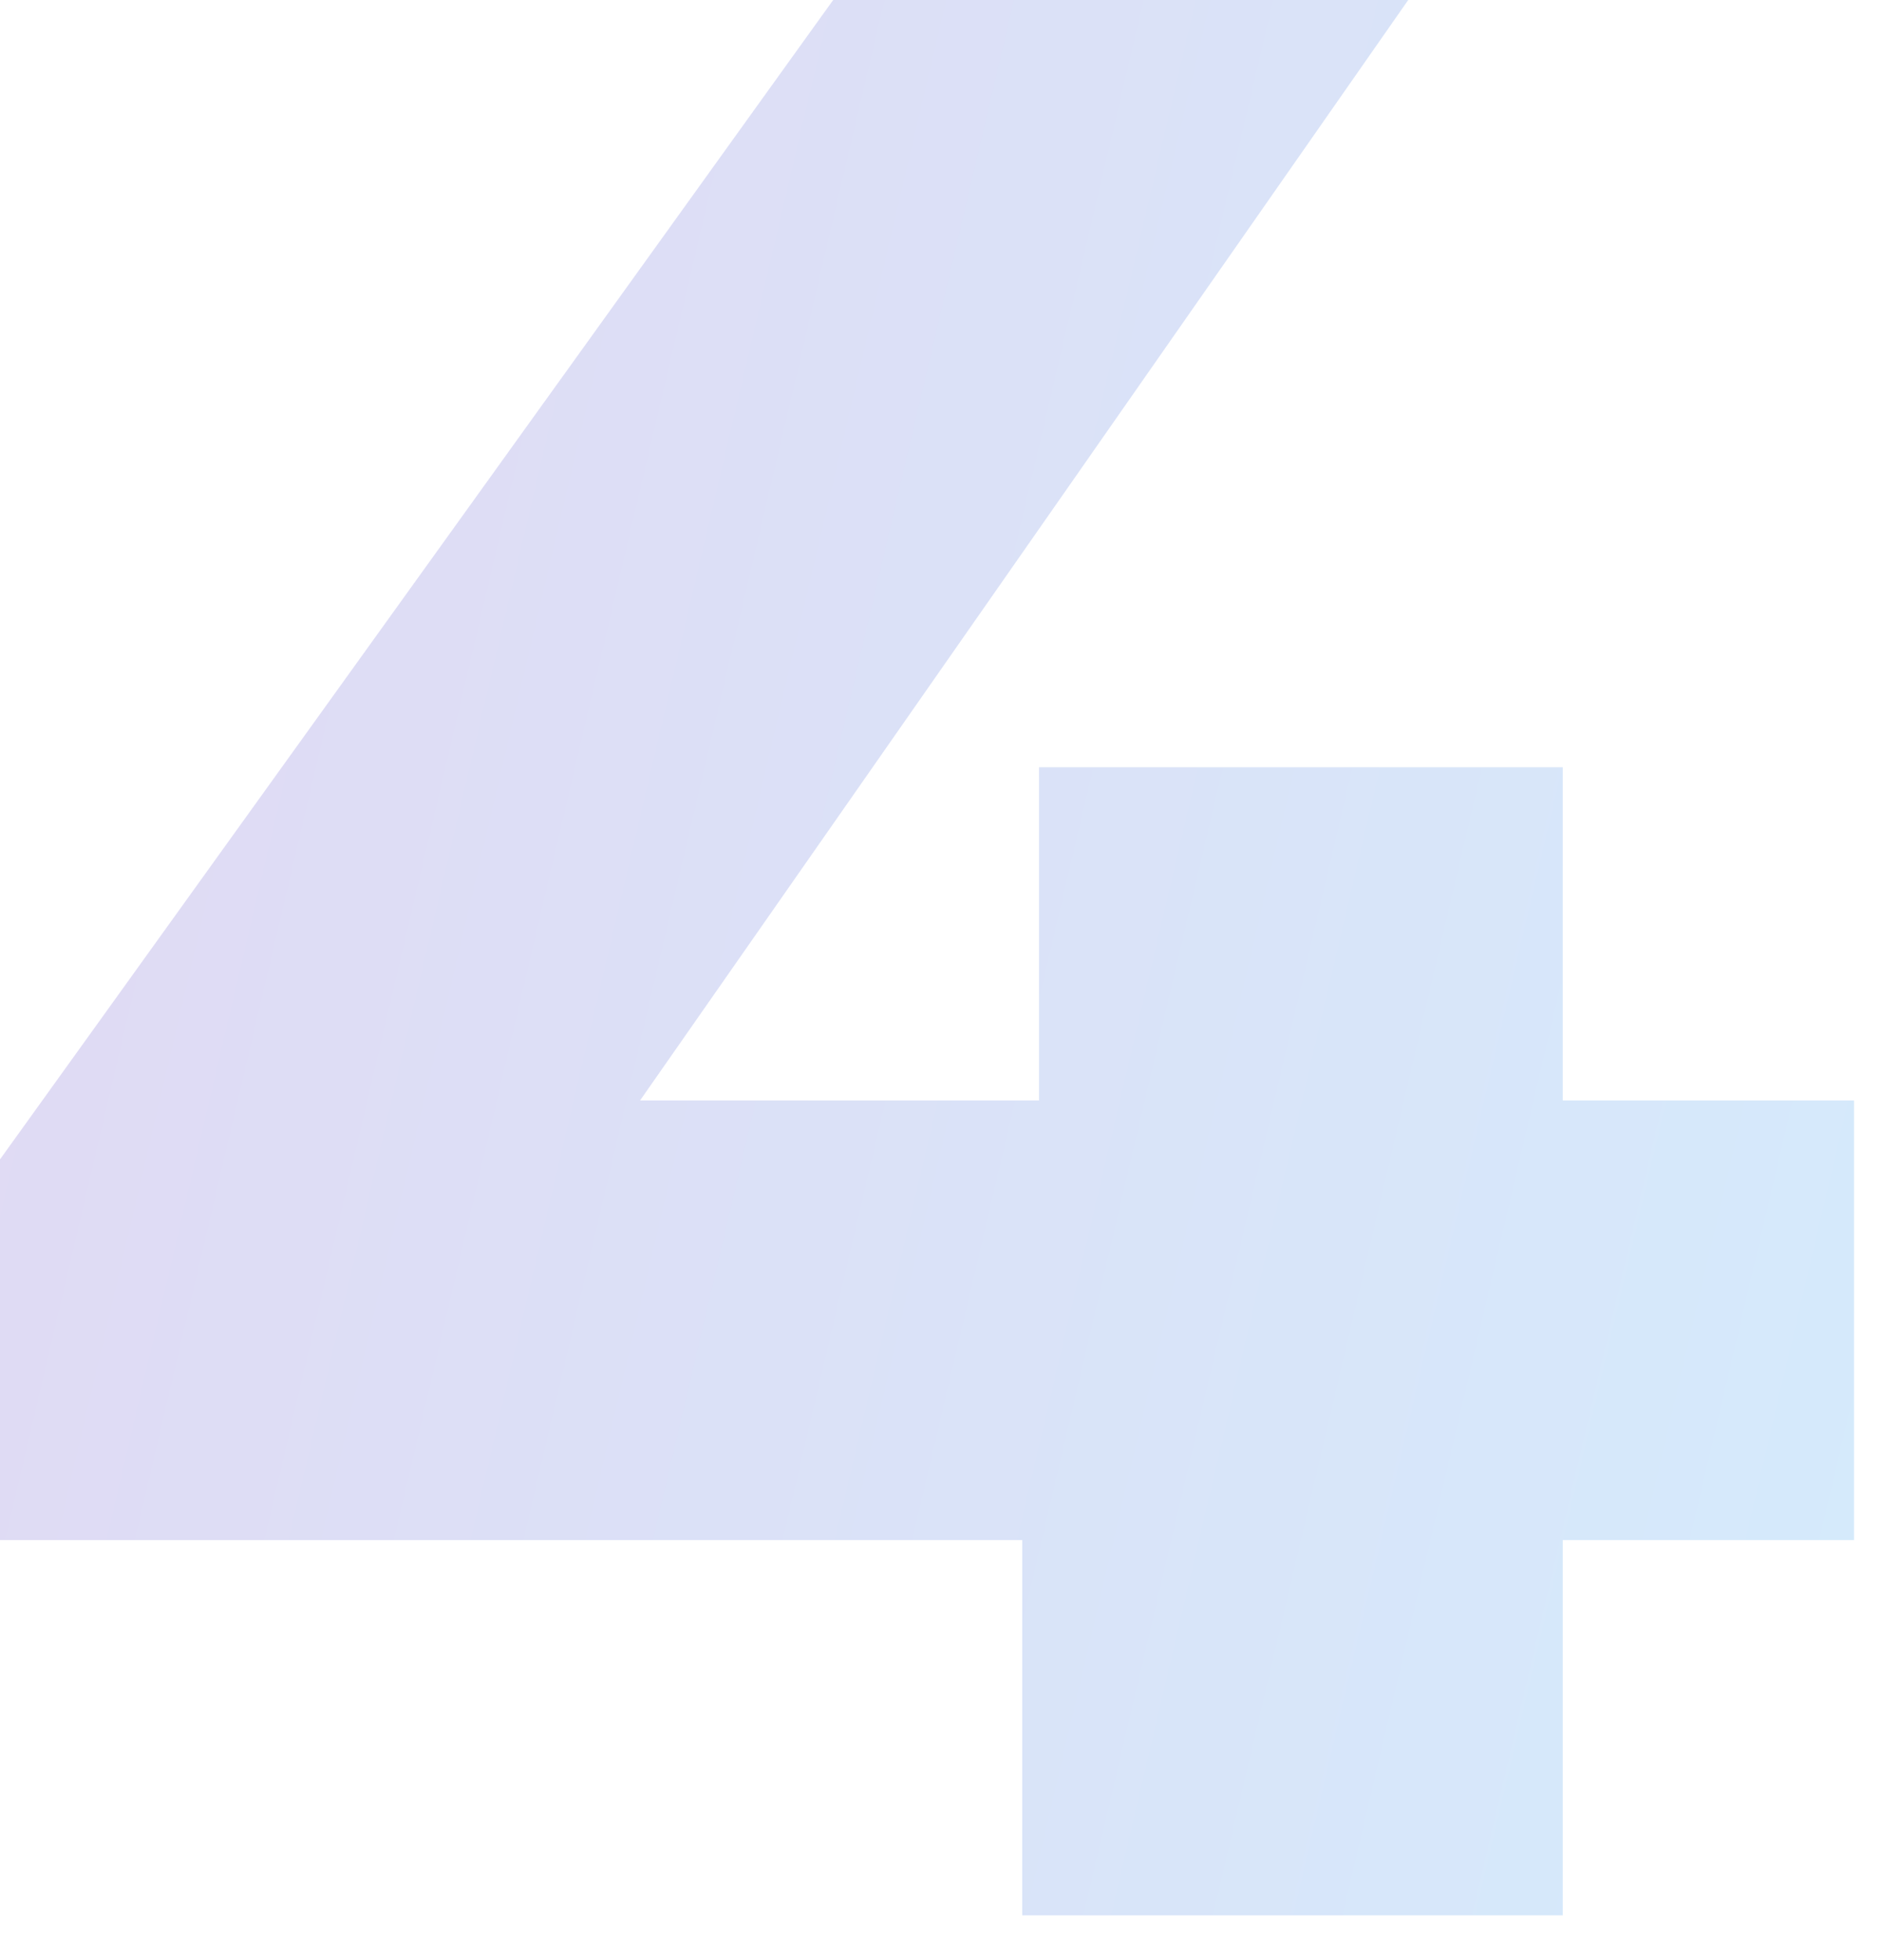 <?xml version="1.0" encoding="UTF-8"?> <svg xmlns="http://www.w3.org/2000/svg" width="168" height="175" viewBox="0 0 168 175" fill="none"> <g opacity="0.2" filter="url(#filter0_i_815_1350)"> <path d="M0.75 141.5V109.25L79.25 -1.19209e-05H130.5L54.25 109.25L30.75 102.25H167.5V141.5H0.75ZM93.25 175V141.5L94.75 102.25V72.5H141.5V175H93.25Z" fill="url(#paint0_linear_815_1350)"></path> </g> <defs> <filter id="filter0_i_815_1350" x="-1.25" y="-4" width="168.75" height="179" filterUnits="userSpaceOnUse" color-interpolation-filters="sRGB"> <feFlood flood-opacity="0" result="BackgroundImageFix"></feFlood> <feBlend mode="normal" in="SourceGraphic" in2="BackgroundImageFix" result="shape"></feBlend> <feColorMatrix in="SourceAlpha" type="matrix" values="0 0 0 0 0 0 0 0 0 0 0 0 0 0 0 0 0 0 127 0" result="hardAlpha"></feColorMatrix> <feOffset dx="-2" dy="-4"></feOffset> <feGaussianBlur stdDeviation="4"></feGaussianBlur> <feComposite in2="hardAlpha" operator="arithmetic" k2="-1" k3="1"></feComposite> <feColorMatrix type="matrix" values="0 0 0 0 1 0 0 0 0 1 0 0 0 0 1 0 0 0 0.2 0"></feColorMatrix> <feBlend mode="normal" in2="shape" result="effect1_innerShadow_815_1350"></feBlend> </filter> <linearGradient id="paint0_linear_815_1350" x1="185.84" y1="153.617" x2="-42.215" y2="100.154" gradientUnits="userSpaceOnUse"> <stop stop-color="#269EF1"></stop> <stop offset="1" stop-color="#7036BE"></stop> </linearGradient> </defs> </svg> 
